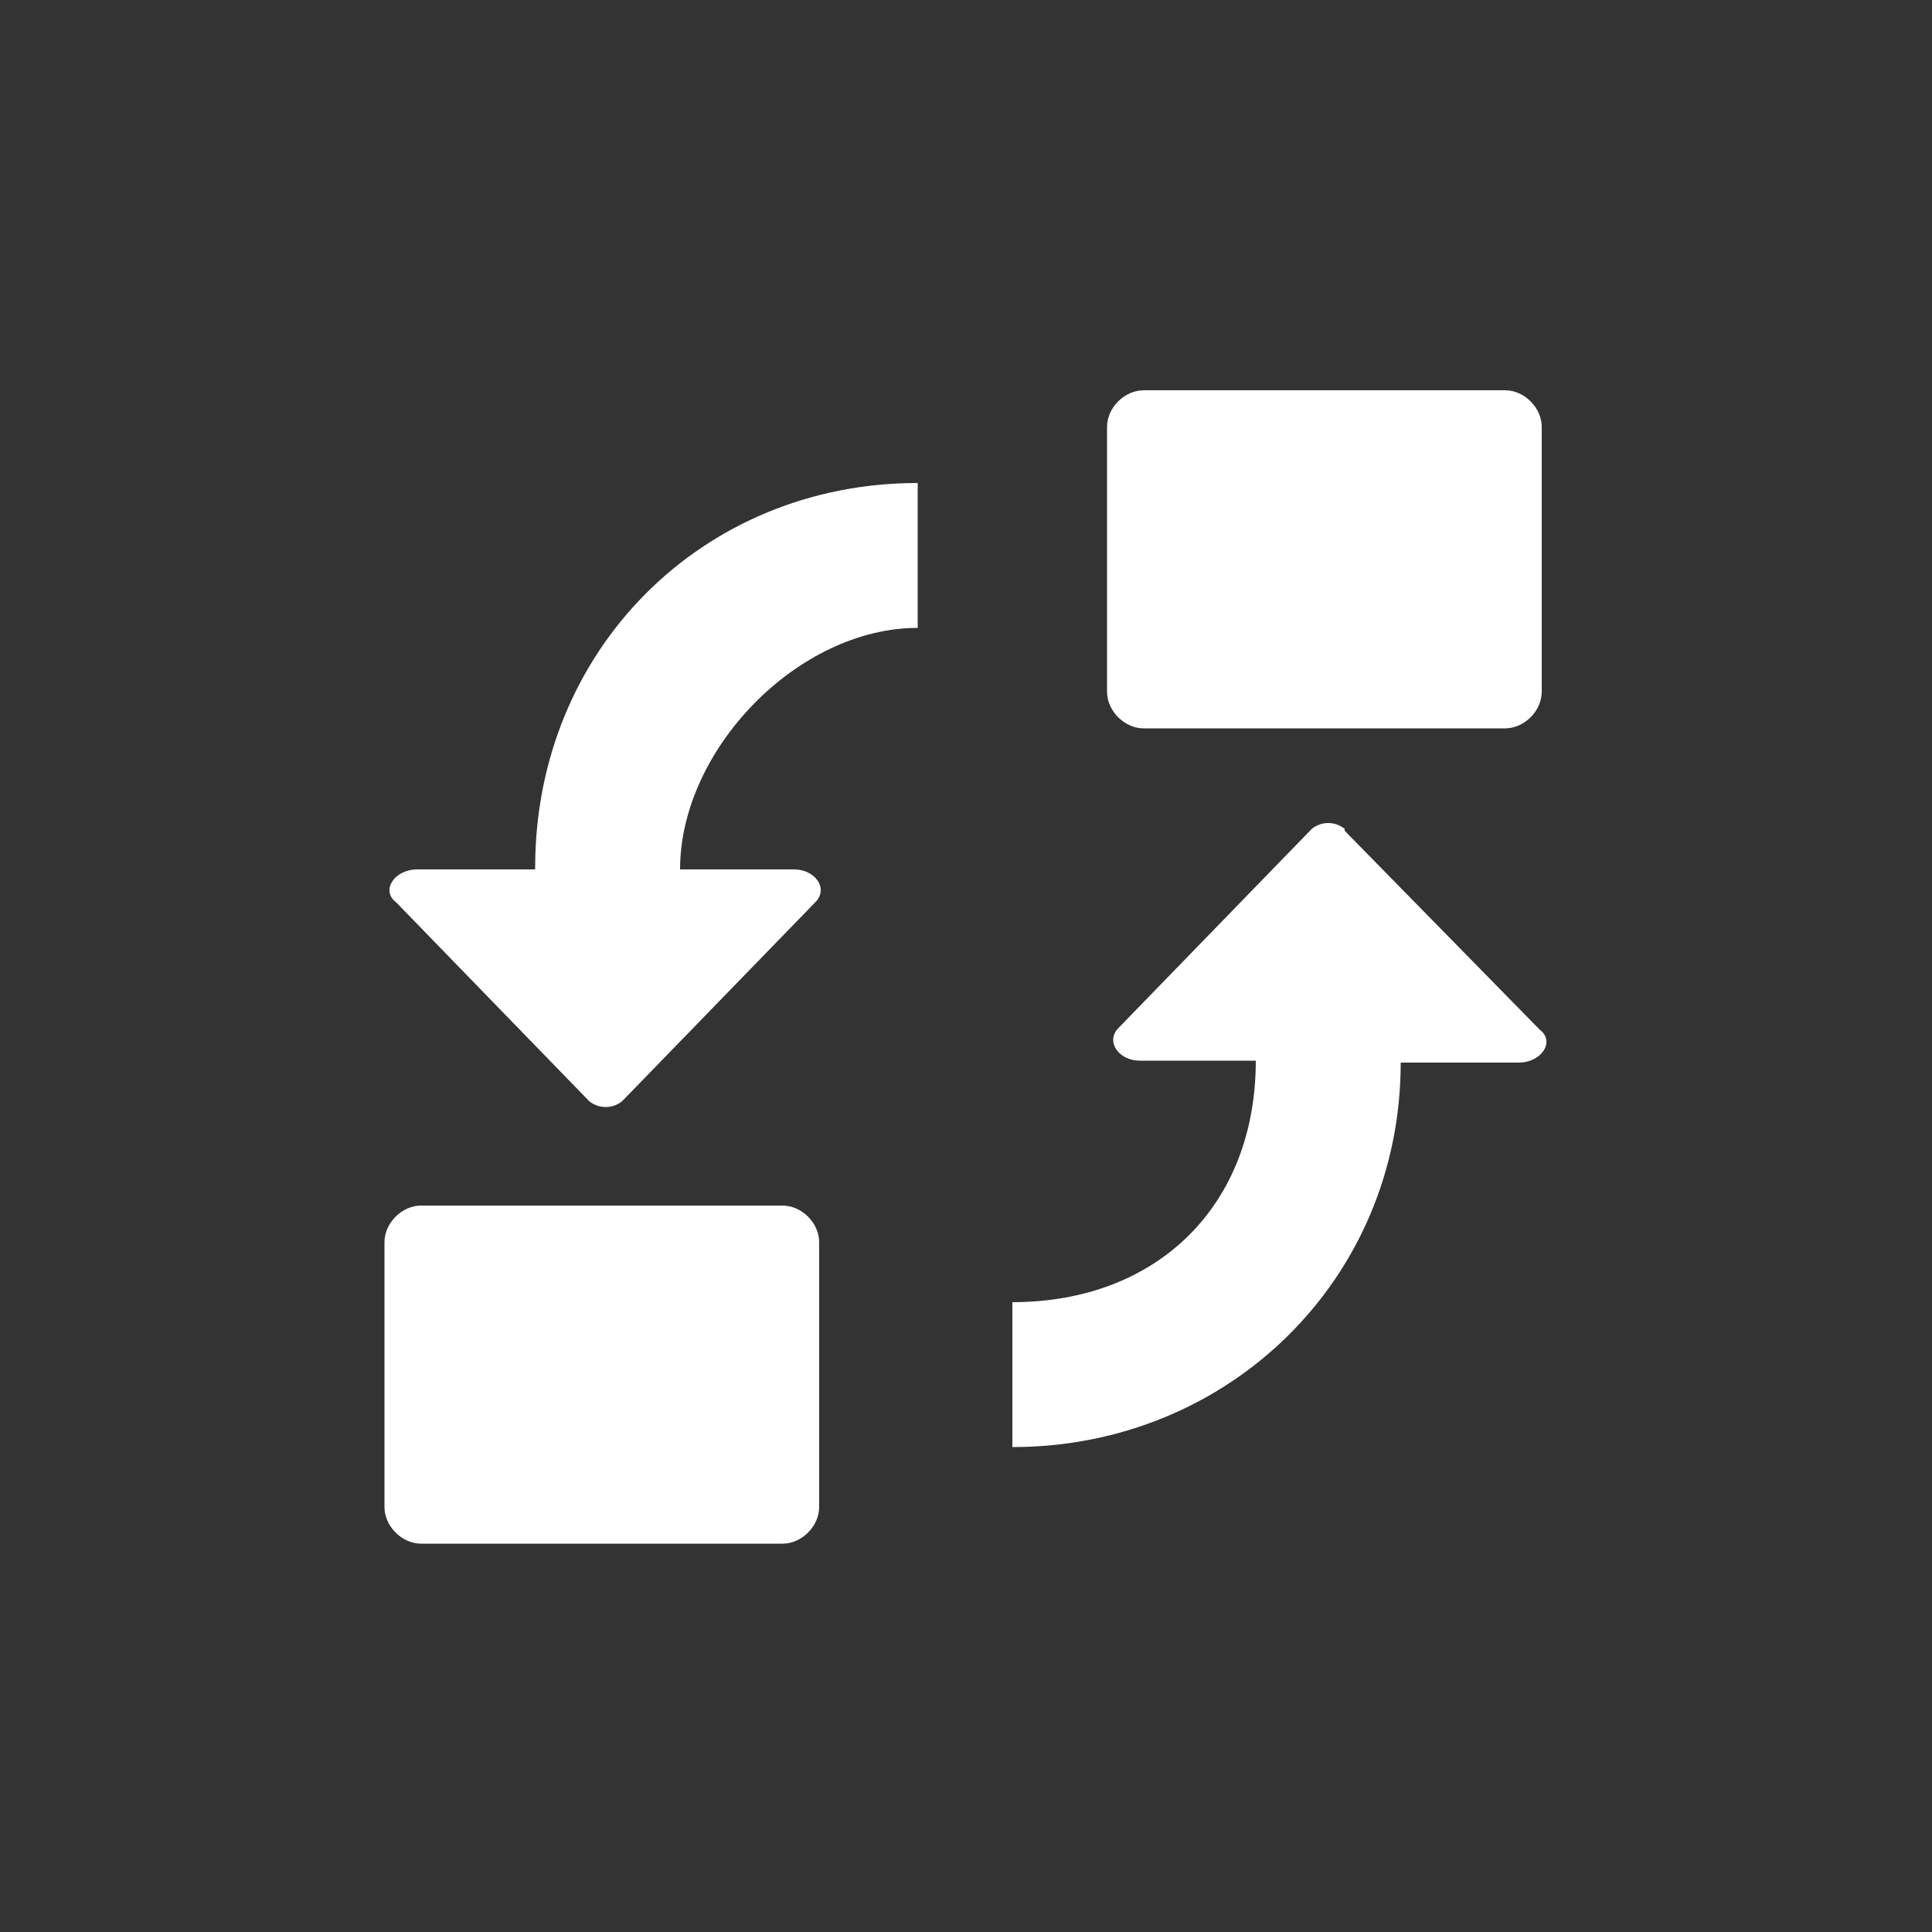 <svg id="a" xmlns="http://www.w3.org/2000/svg" width="100" height="100" viewBox="0 0 100 100"><rect x="0" y="0" width="100" height="100" fill="#333333" stroke="none"/><path d="M42.4,64.3c0-1-.9-1.9-1.9-1.9h-18.7c-1,0-1.9.9-1.9,1.9v13.7c0,1,.9,1.9,1.9,1.9h18.7c1,0,1.9-.9,1.9-1.9v-13.7ZM27.7,45h-6.1c-1.2,0-1.9,1.1-1.1,1.7l10,10.3c.5.4,1.2.4,1.7,0l10-10.3c.7-.7,0-1.7-1.1-1.7h-5.9c0-6.2,6.1-12.5,12.3-12.5v-7.5c-11.2,0-19.8,8.7-19.8,19.9h0v.1ZM69.6,42.9c-.5-.4-1.2-.4-1.7,0l-10,10.3c-.7.7,0,1.7,1.1,1.7h6c0,7.5-5.1,12.5-12.6,12.5v7.5c11.2,0,20.1-8.7,20.1-19.9h6.1c1.2,0,1.9-1.1,1.1-1.7l-10.1-10.3h0v-.1ZM79.8,22.1c0-1-.9-1.9-1.9-1.9h-18.7c-1,0-1.9.9-1.9,1.9v13.7c0,1,.9,1.9,1.9,1.9h18.7c1,0,1.9-.9,1.9-1.9,0,0,0-13.7,0-13.7Z" fill="#fff"/></svg>